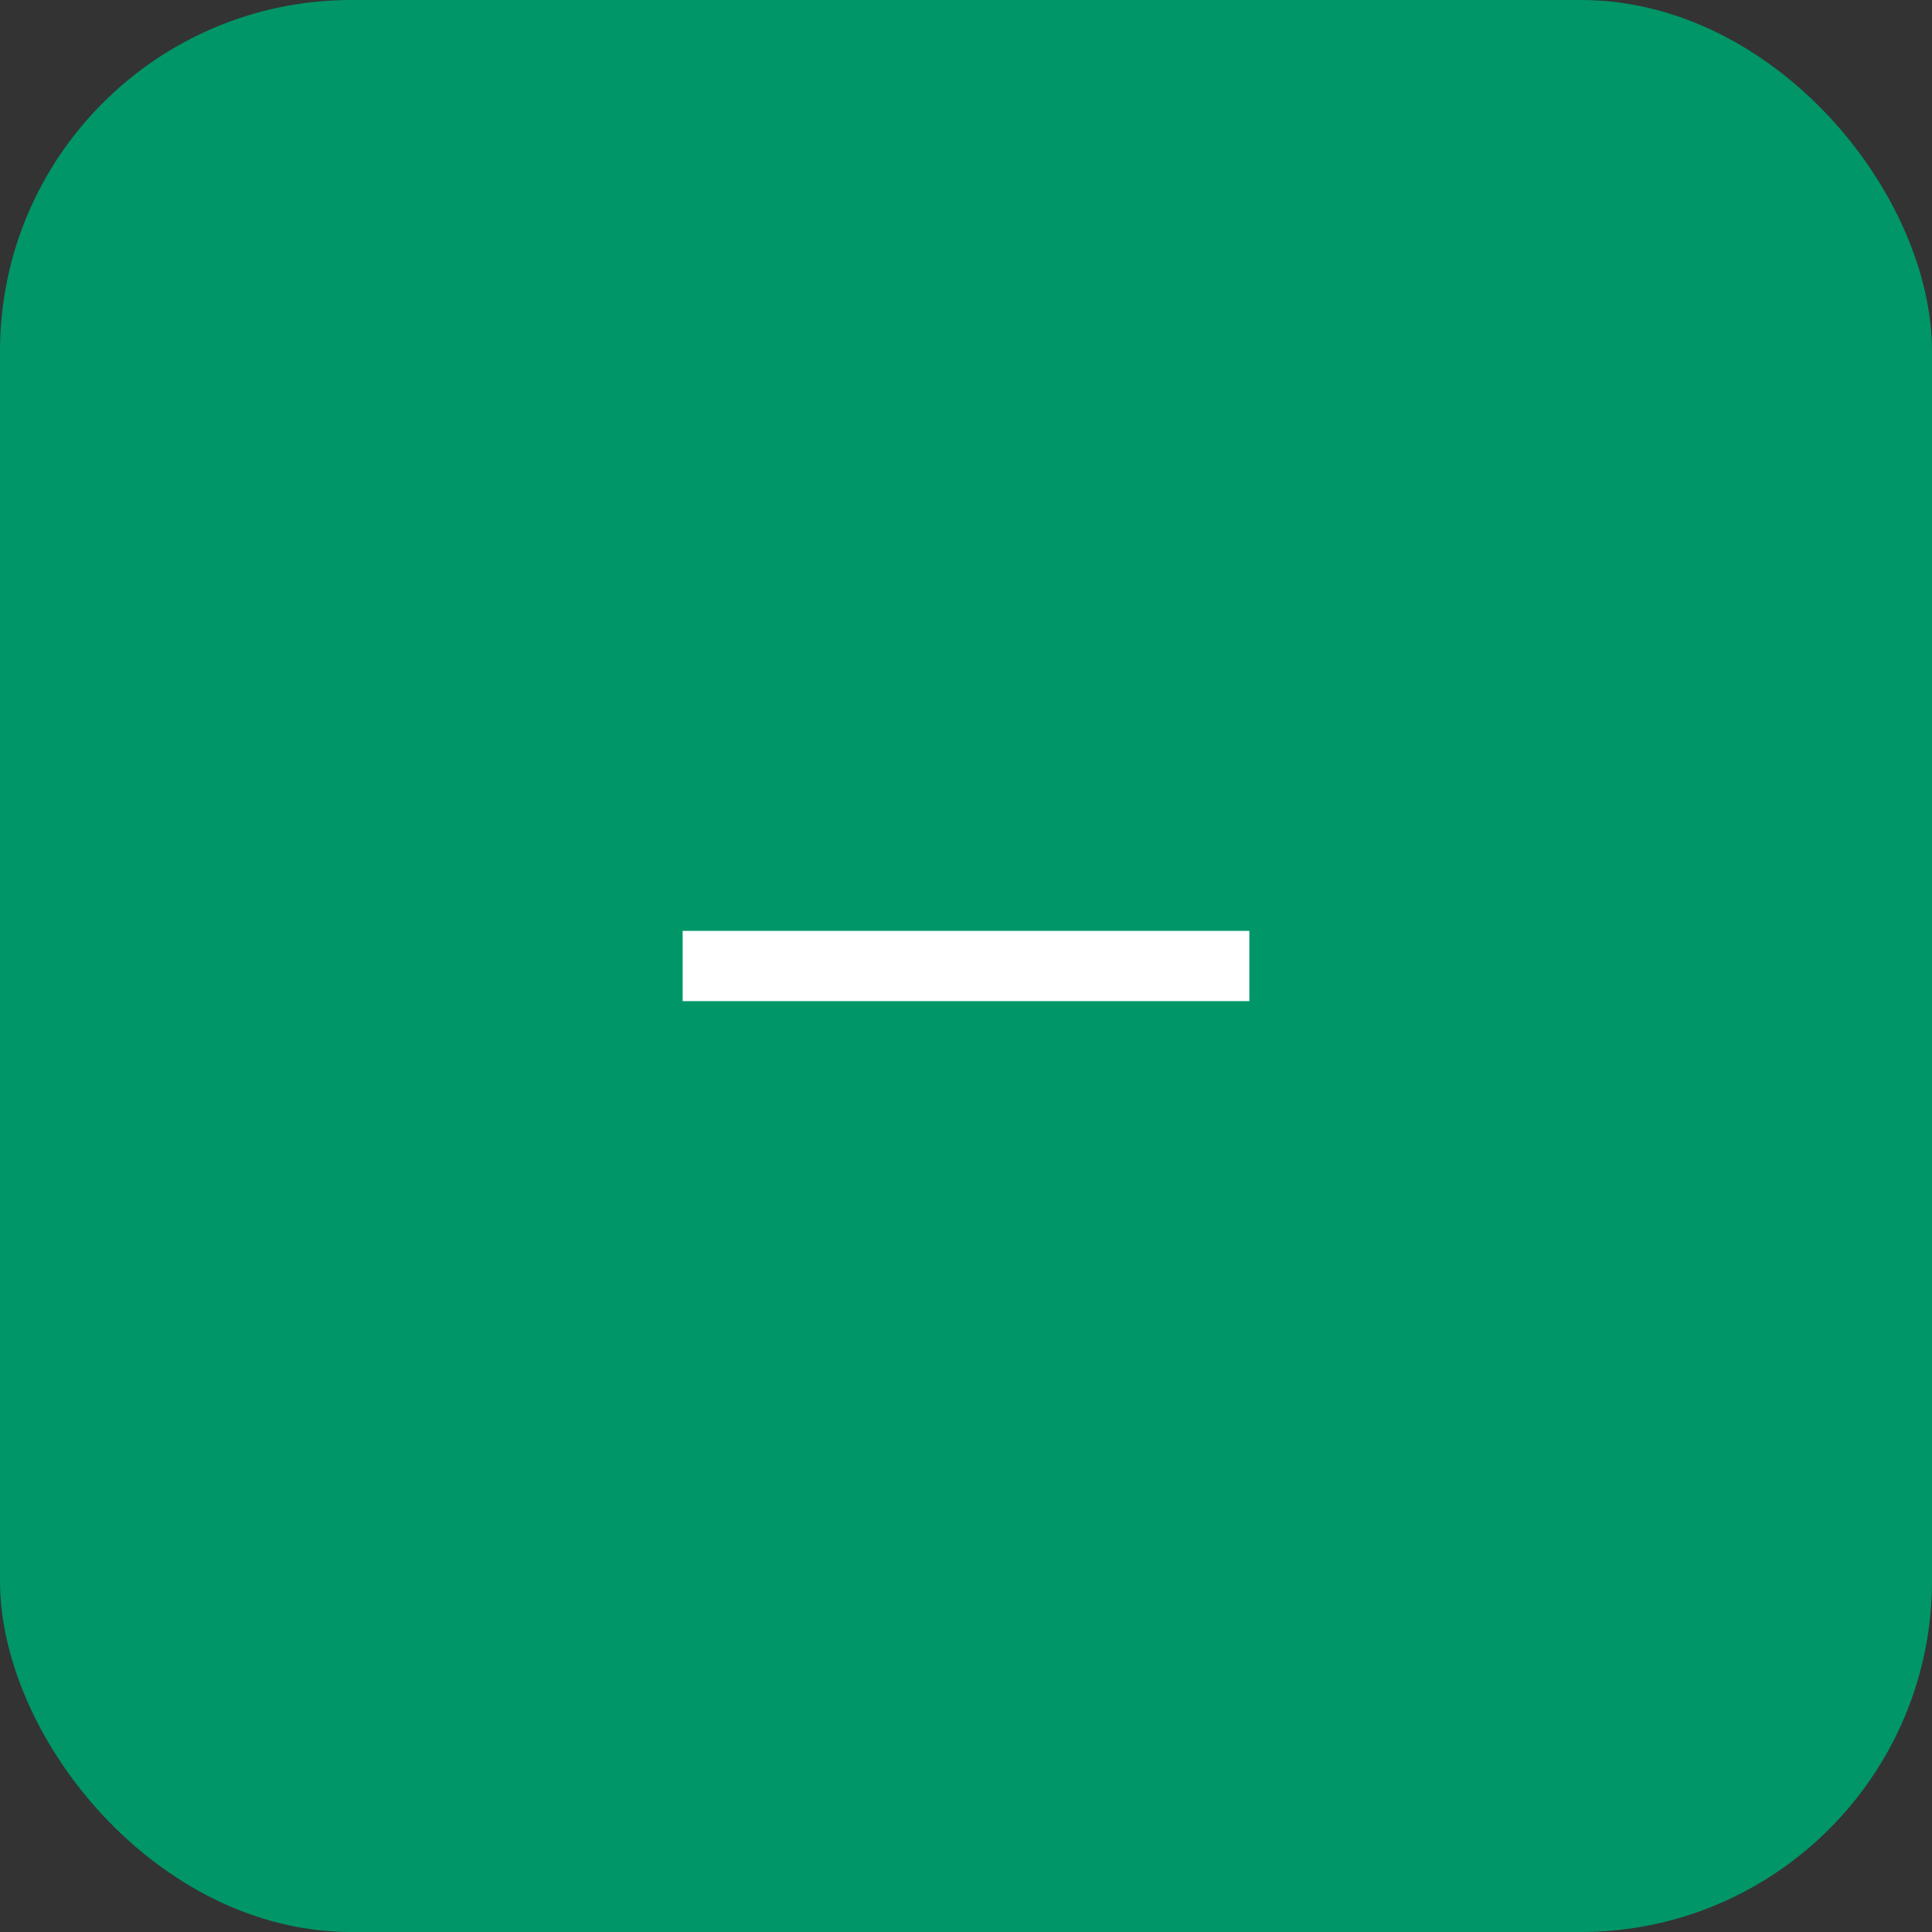 <svg data-name="レイヤー 2" xmlns="http://www.w3.org/2000/svg" viewBox="0 0 33 33"><rect x="0" y="0" width="33" height="33" fill="#333333" stroke="none"/><g data-name="特別処理パーツ"><rect width="33" height="33" rx="6" ry="6" fill="#009668"/><path fill="none" stroke="#fff" stroke-miterlimit="10" stroke-width="1.2" d="M11.66 16.5h9.68"/></g></svg>